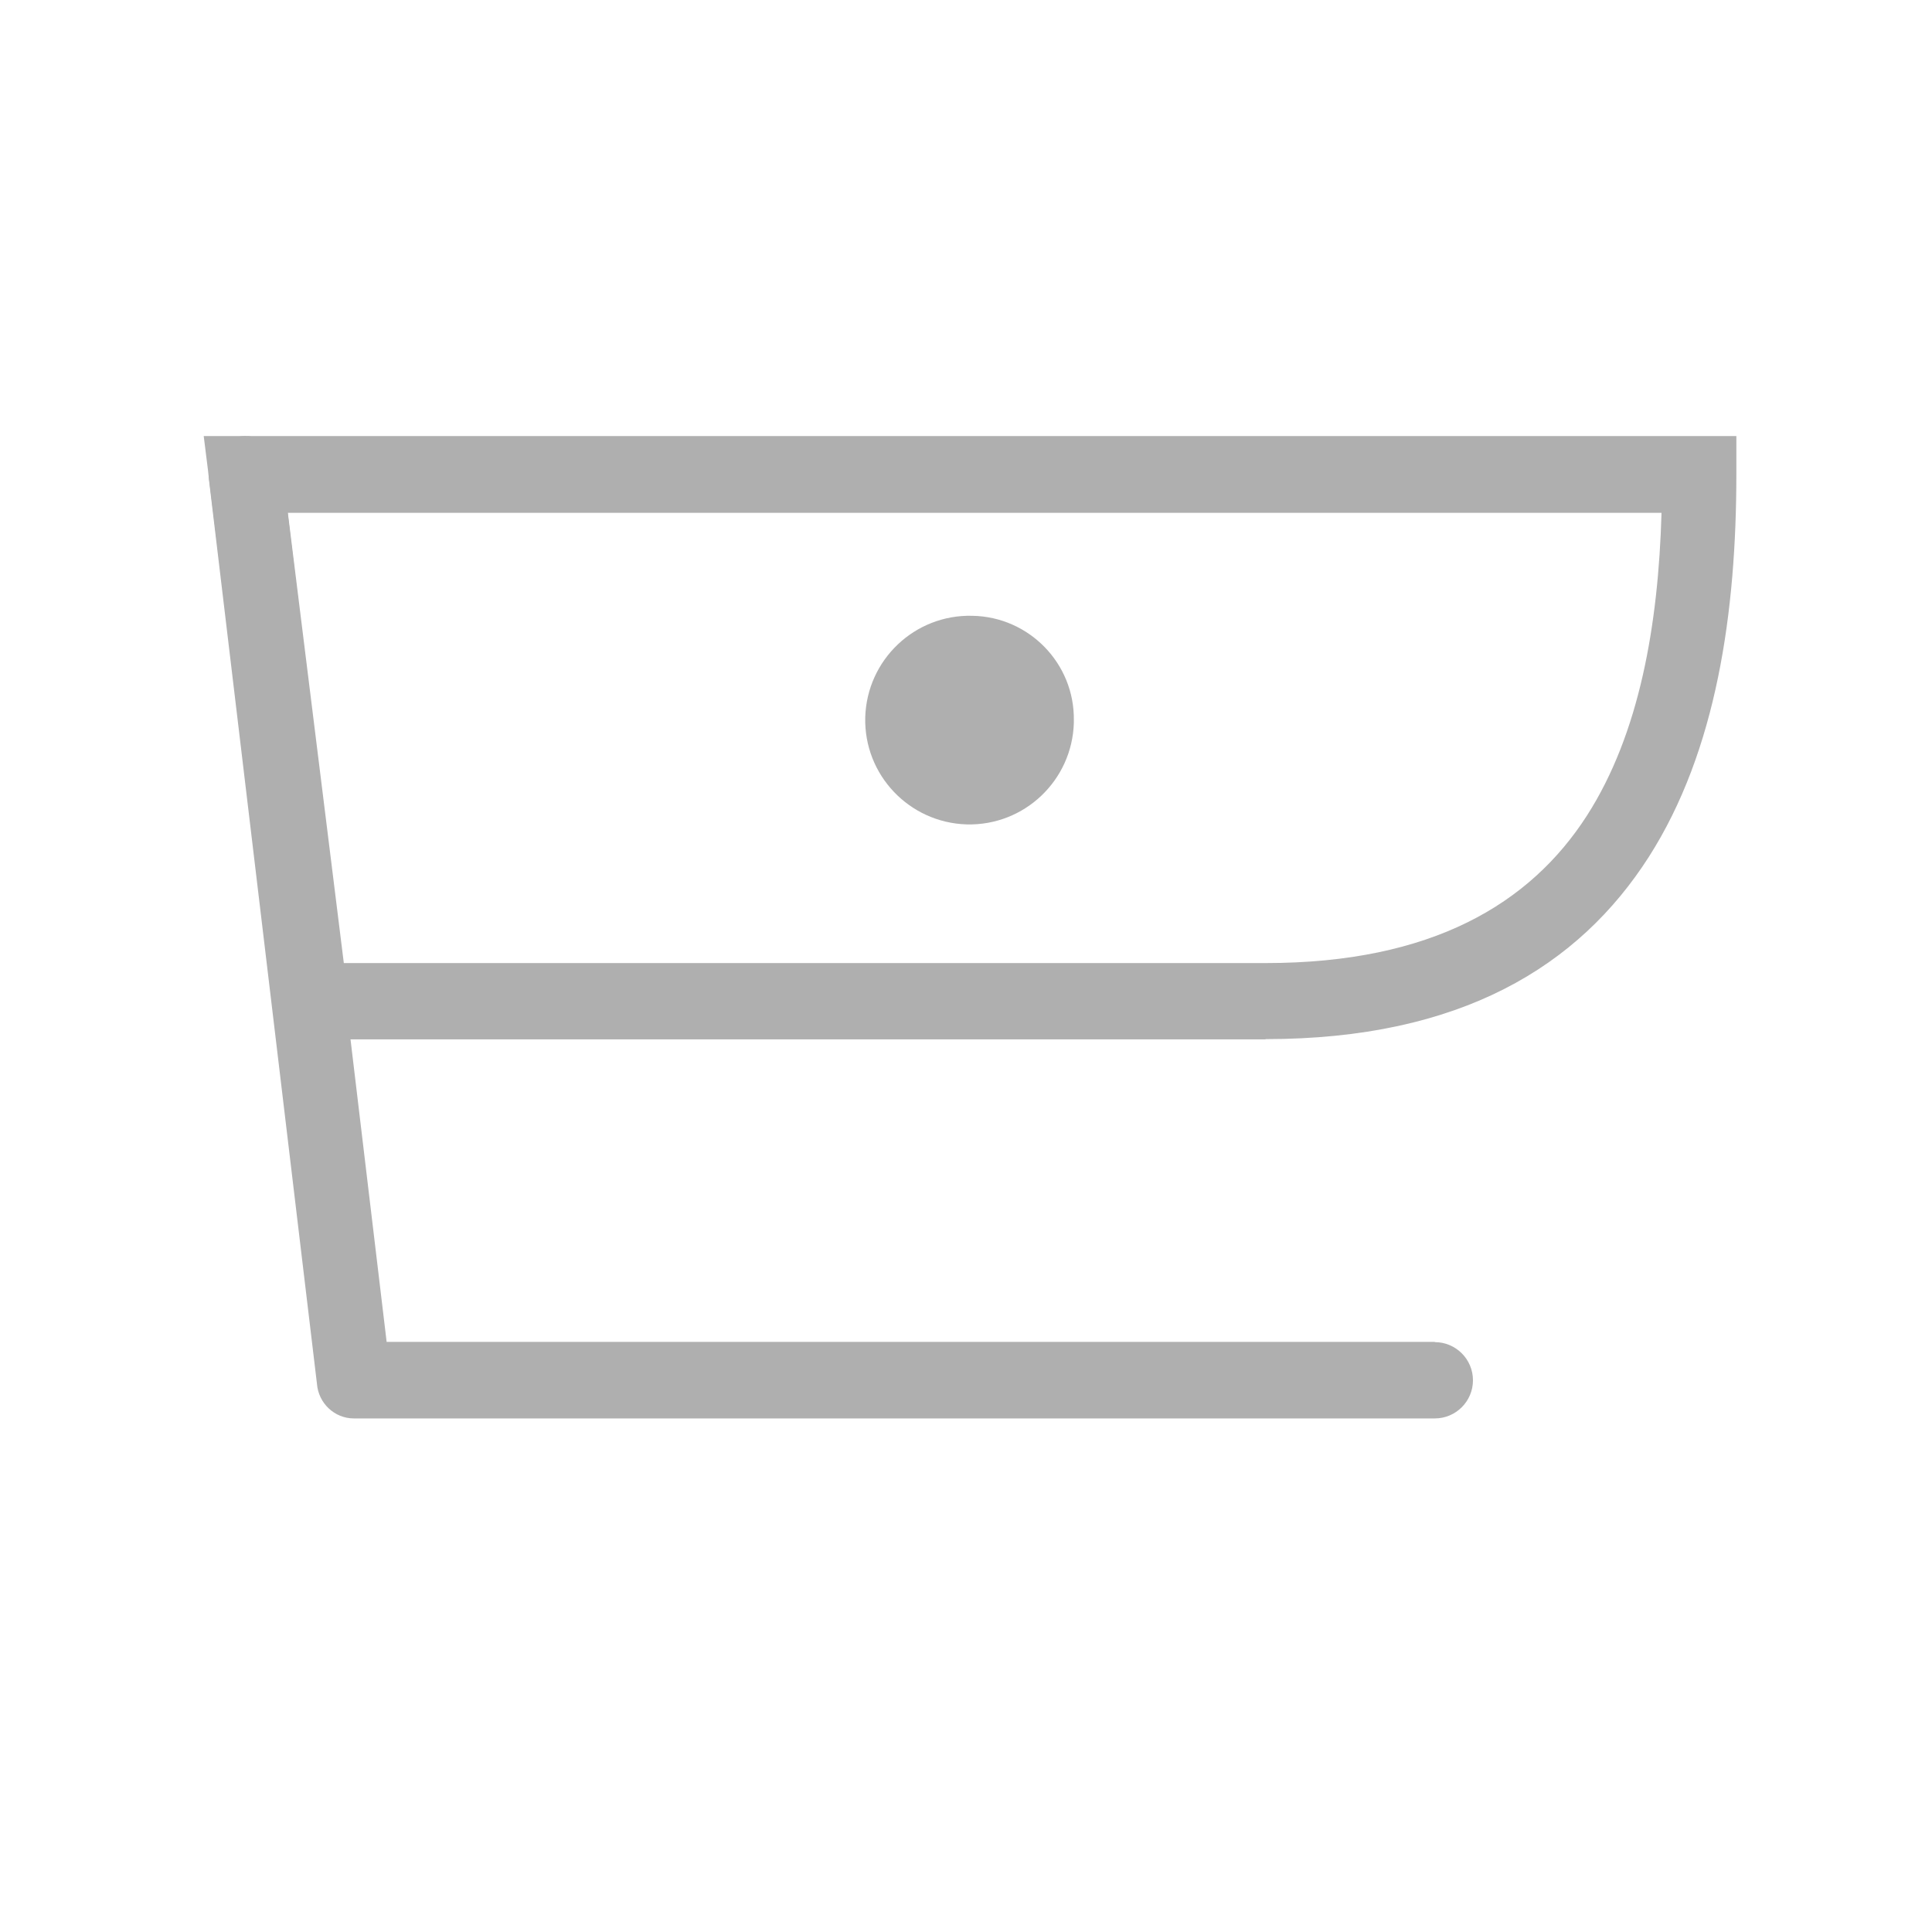 <?xml version="1.0" encoding="UTF-8"?>
<svg id="_14" xmlns="http://www.w3.org/2000/svg" version="1.1" viewBox="0 0 79 79">
  <!-- Generator: Adobe Illustrator 29.5.0, SVG Export Plug-In . SVG Version: 2.1.0 Build 137)  -->
  <defs>
    <style>
      .st0 {
        fill: none;
      }

      .st1 {
        fill: #afafaf;
      }
    </style>
  </defs>
  <path id="Path_276" class="st1" d="M39.76,25.18c-2.36-.06-4.31,1.8-4.38,4.15-.06,2.36,1.8,4.31,4.15,4.38,2.36.06,4.31-1.8,4.38-4.15,0-.04,0-.07,0-.11.03-2.32-1.83-4.23-4.15-4.27"/>
  <path id="Path_277" class="st1" d="M14.06,39.38h37.69c6.79,0,10.82-2.42,13.14-6.03,2.15-3.35,2.92-7.8,3.05-12.38H11.77s2.29,18.42,2.29,18.42ZM51.75,42.5H11.4s-.17-1.37-.17-1.37l-2.68-21.54-.22-1.76h62.67v1.56c0,5.62-.8,11.3-3.58,15.65-2.86,4.47-7.69,7.45-15.67,7.45"/>
  <path id="Path_278" class="st1" d="M58.67,54.88c.86,0,1.56.7,1.56,1.56,0,.86-.7,1.56-1.56,1.56H14.47c-.79,0-1.45-.62-1.51-1.42l-4.42-37c-.11-.84.48-1.62,1.32-1.74.84-.09,1.6.51,1.69,1.35,0,0,0,0,0,.01l4.26,35.67h42.86Z"/>
  <rect id="Rectangle_1045" class="st0" y="0" width="79" height="79" transform="translate(79 79) rotate(-180)"/>
</svg>